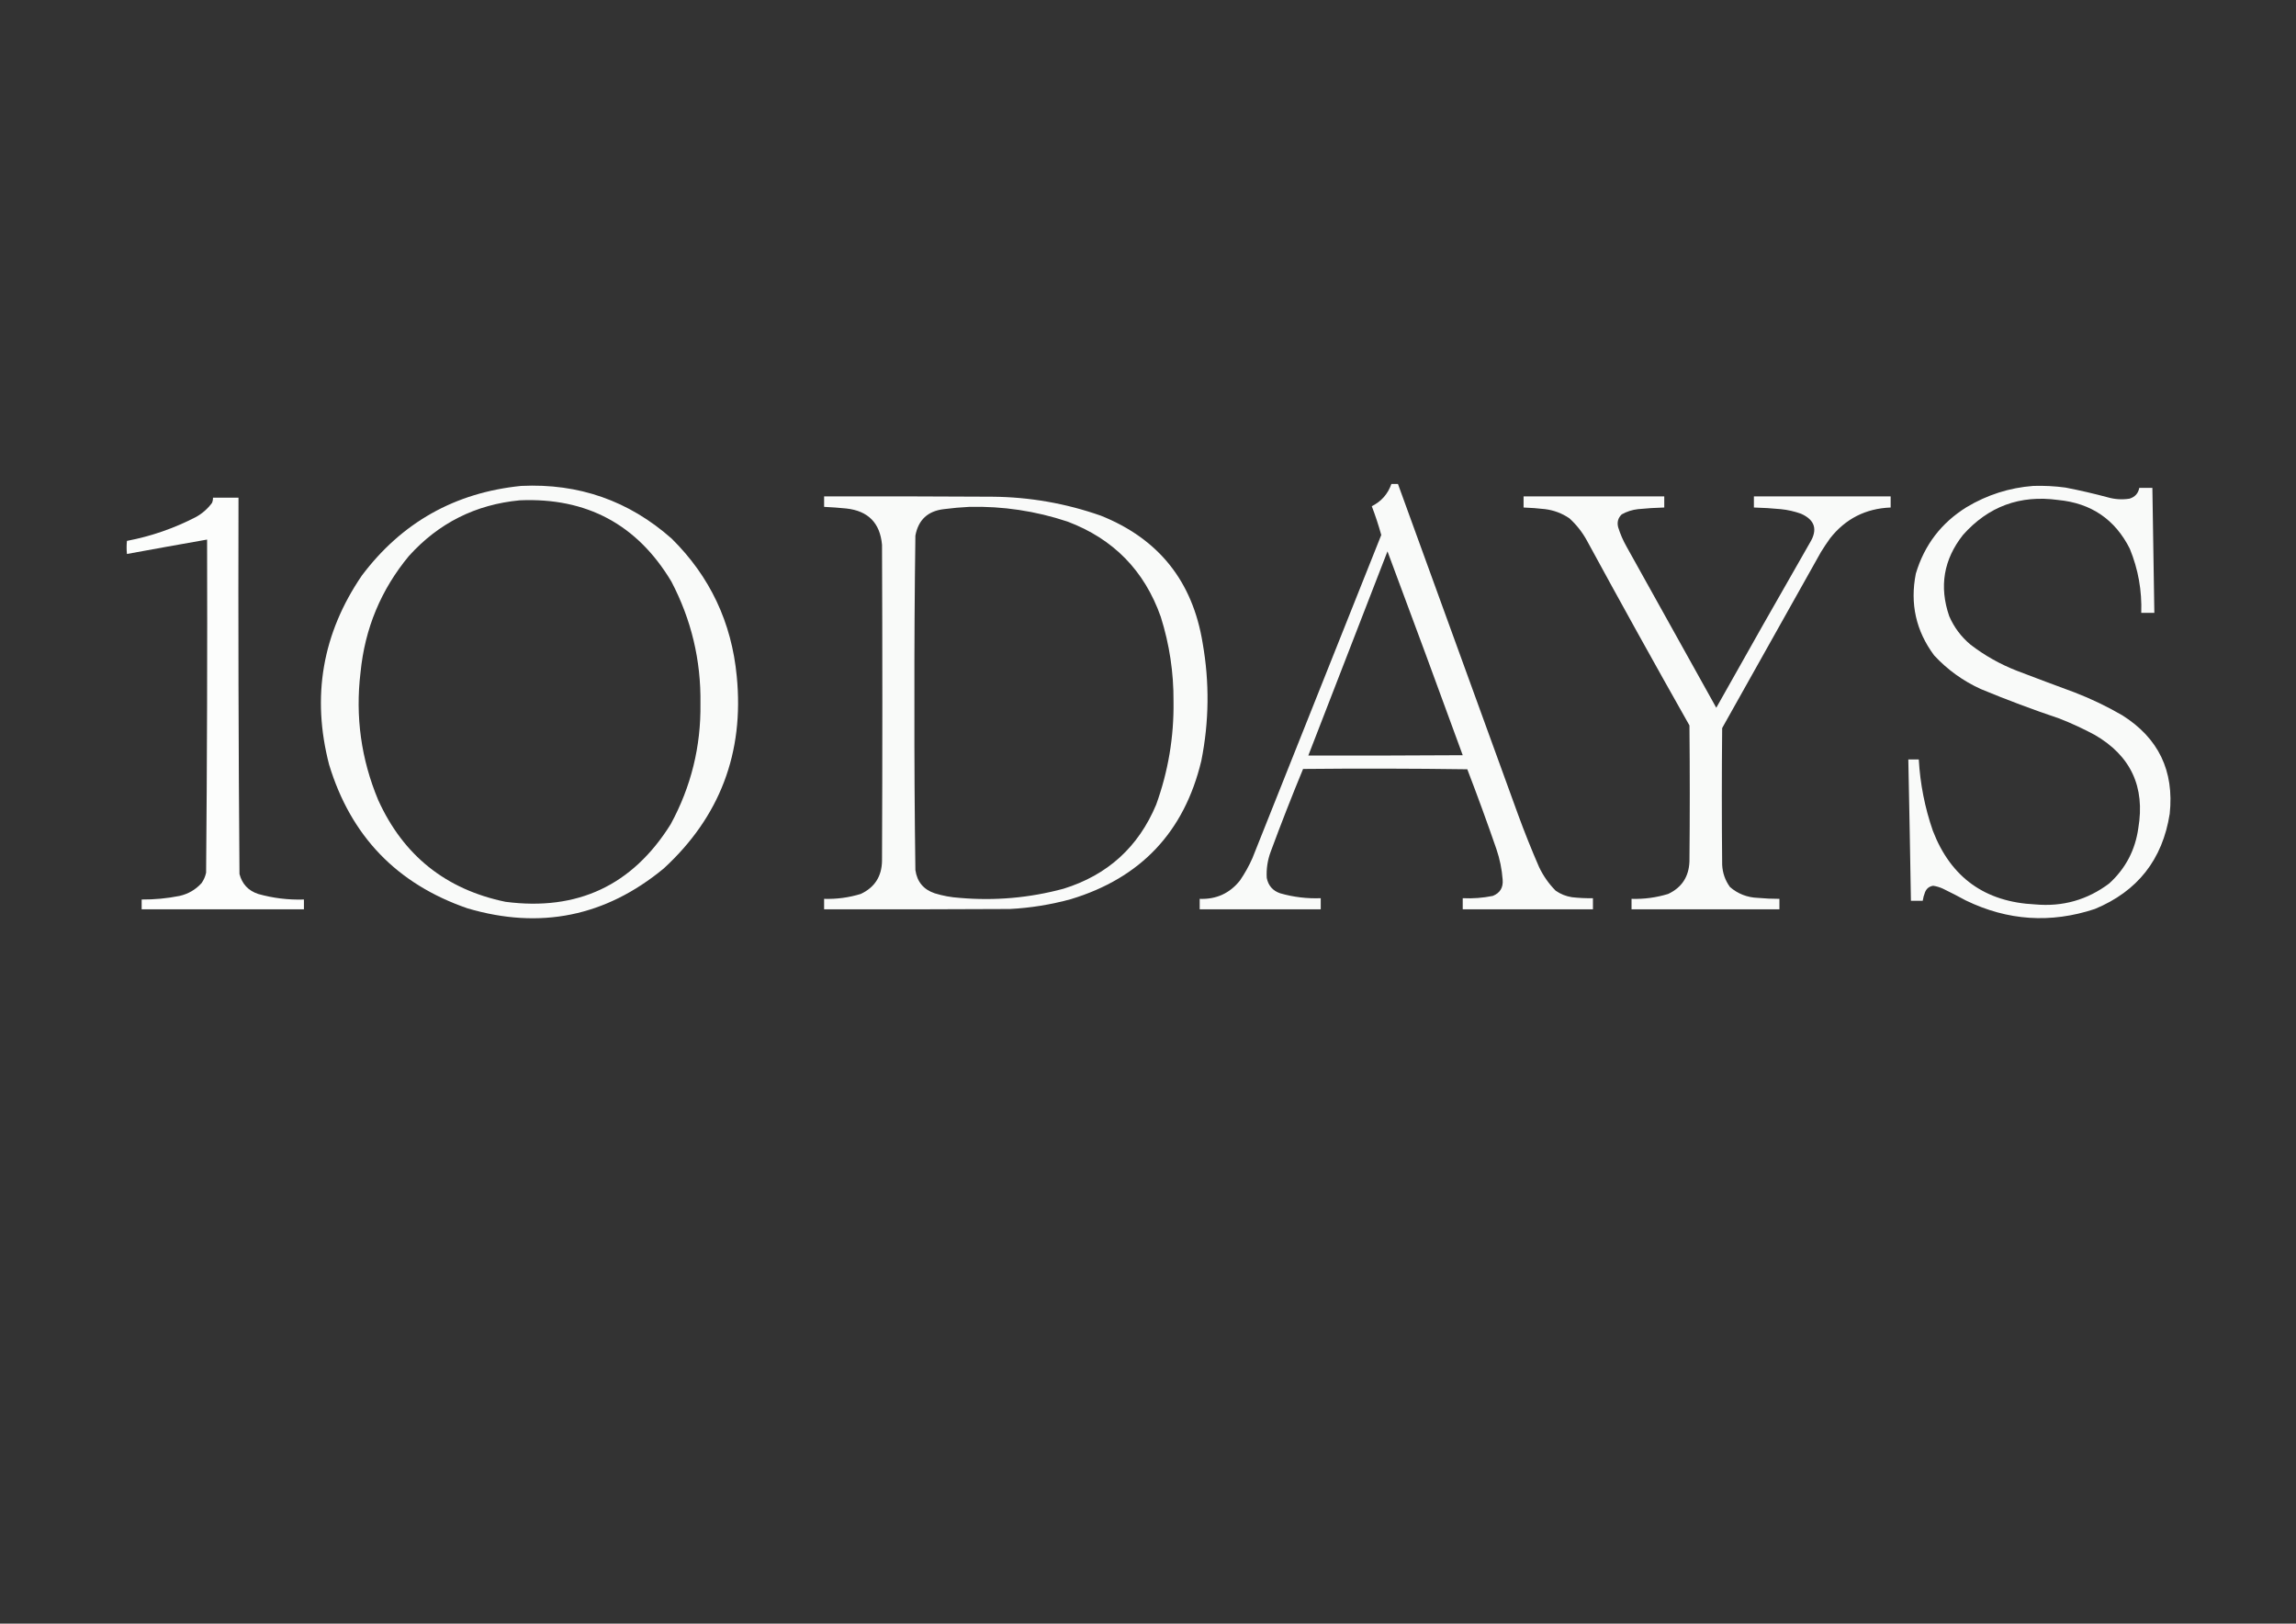 <?xml version="1.0" encoding="UTF-8"?>
<!DOCTYPE svg PUBLIC "-//W3C//DTD SVG 1.1//EN" "http://www.w3.org/Graphics/SVG/1.1/DTD/svg11.dtd">
<svg xmlns="http://www.w3.org/2000/svg" version="1.1" width="3509px" height="2481px" style="shape-rendering:geometricPrecision; text-rendering:geometricPrecision; image-rendering:optimizeQuality; fill-rule:evenodd; clip-rule:evenodd" xmlns:xlink="http://www.w3.org/1999/xlink">
<rect width="100%" height="100%" fill="#333333" stroke="none"/>
<g><path style="opacity:0.973" fill="#fefffe" d="M 2126.5,739.5 C 2129.83,739.5 2133.17,739.5 2136.5,739.5C 2197.56,907.836 2258.72,1076.17 2320,1244.5C 2329.88,1271.49 2340.55,1298.15 2352,1324.5C 2358.41,1338.15 2366.91,1350.32 2377.5,1361C 2385.02,1366.26 2393.35,1369.59 2402.5,1371C 2413.13,1372.2 2423.8,1372.7 2434.5,1372.5C 2434.5,1378.17 2434.5,1383.83 2434.5,1389.5C 2368.17,1389.5 2301.83,1389.5 2235.5,1389.5C 2235.5,1383.83 2235.5,1378.17 2235.5,1372.5C 2251,1373.23 2266.33,1372.07 2281.5,1369C 2292.61,1364.47 2297.61,1356.14 2296.5,1344C 2295.32,1328.11 2292.15,1312.61 2287,1297.5C 2272.86,1256.57 2258.02,1215.9 2242.5,1175.5C 2158.84,1174.33 2075.17,1174.17 1991.5,1175C 1974.22,1216.83 1957.72,1259 1942,1301.5C 1937.2,1314.44 1935.2,1327.77 1936,1341.5C 1938.3,1353.26 1945.14,1361.1 1956.5,1365C 1976.74,1370.8 1997.41,1373.3 2018.5,1372.5C 2018.5,1378.17 2018.5,1383.83 2018.5,1389.5C 1956.83,1389.5 1895.17,1389.5 1833.5,1389.5C 1833.5,1384.17 1833.5,1378.83 1833.5,1373.5C 1858.84,1374.46 1879.34,1365.12 1895,1345.5C 1902.35,1334.81 1908.68,1323.48 1914,1311.5C 1979.67,1146.83 2045.33,982.167 2111,817.5C 2106.9,802.698 2102.07,788.031 2096.5,773.5C 2111.1,766.233 2121.1,754.899 2126.5,739.5 Z M 2120.5,842.5 C 2159.2,946.097 2197.54,1049.93 2235.5,1154C 2156.83,1154.5 2078.17,1154.67 1999.5,1154.5C 2039.83,1050.5 2080.17,946.5 2120.5,842.5 Z"/></g>
<g><path style="opacity:0.975" fill="#fefffe" d="M 796.5,742.5 C 884.439,738.307 961.105,765.14 1026.5,823C 1085,880.845 1118.17,951.011 1126,1033.5C 1137.43,1150.25 1100.27,1248.08 1014.5,1327C 925.628,1400.44 825.628,1420.78 714.5,1388C 606.671,1350.84 536.171,1277.67 503,1168.5C 475.966,1064.36 492.633,968.03 553,879.5C 614.017,798.399 695.183,752.732 796.5,742.5 Z M 794.5,764.5 C 896.613,760.129 973.78,801.462 1026,888.5C 1056.6,946.826 1071.43,1008.99 1070.5,1075C 1071.4,1140.57 1056.23,1202.07 1025,1259.5C 966.635,1352.89 882.468,1392.39 772.5,1378C 681.275,1359.1 616.442,1307.27 578,1222.5C 551.888,1159.94 542.888,1094.94 551,1027.5C 557.595,960.352 582.261,901.019 625,849.5C 670.417,799.208 726.917,770.875 794.5,764.5 Z"/></g>
<g><path style="opacity:0.974" fill="#fefffe" d="M 3107.5,742.5 C 3123.91,741.992 3140.24,742.825 3156.5,745C 3178.34,749.211 3200.01,754.211 3221.5,760C 3232.4,763.073 3243.4,763.74 3254.5,762C 3262.84,759.499 3267.84,753.999 3269.5,745.5C 3276.17,745.5 3282.83,745.5 3289.5,745.5C 3290.54,809.166 3291.54,872.833 3292.5,936.5C 3285.83,936.5 3279.17,936.5 3272.5,936.5C 3273.67,902.542 3267.84,869.875 3255,838.5C 3232.45,793.681 3195.95,768.848 3145.5,764C 3087.19,755.983 3038.69,773.816 3000,817.5C 2970.44,854.984 2963.44,896.318 2979,941.5C 2986.37,958.542 2997.2,973.042 3011.5,985C 3033.12,1001.65 3056.79,1014.99 3082.5,1025C 3111.76,1036.2 3141.09,1047.2 3170.5,1058C 3195.8,1067.76 3220.13,1079.43 3243.5,1093C 3298.83,1127.83 3322.99,1177.99 3316,1243.5C 3305,1313.48 3266.84,1361.98 3201.5,1389C 3134.12,1411.26 3068.45,1406.93 3004.5,1376C 2992.99,1369.74 2981.32,1363.74 2969.5,1358C 2964.72,1355.79 2959.72,1354.29 2954.5,1353.5C 2948.41,1354.43 2944.24,1357.76 2942,1363.5C 2940.32,1367.72 2939.15,1372.05 2938.5,1376.5C 2932.5,1376.5 2926.5,1376.5 2920.5,1376.5C 2919.32,1304.5 2917.98,1232.5 2916.5,1160.5C 2921.83,1160.5 2927.17,1160.5 2932.5,1160.5C 2934.6,1197.84 2941.77,1234.17 2954,1269.5C 2981.52,1340.88 3033.68,1378.38 3110.5,1382C 3152.43,1385.77 3190.1,1375.11 3223.5,1350C 3248.44,1327.3 3263.27,1299.13 3268,1265.5C 3278.64,1202.34 3256.48,1154.84 3201.5,1123C 3184.01,1113.59 3166.01,1105.26 3147.5,1098C 3106.96,1084.38 3066.96,1069.38 3027.5,1053C 3000.22,1040.61 2976.39,1023.45 2956,1001.5C 2928.19,964.125 2918.86,922.458 2928,876.5C 2941.03,832.817 2966.86,798.984 3005.5,775C 3037.01,756.127 3071.01,745.293 3107.5,742.5 Z"/></g>
<g><path style="opacity:0.976" fill="#fefffe" d="M 1259.5,758.5 C 1345.17,758.333 1430.83,758.5 1516.5,759C 1573.48,759.472 1628.82,769.139 1682.5,788C 1770.8,823.337 1822.63,888.17 1838,982.5C 1848.6,1042.64 1847.94,1102.64 1836,1162.5C 1810,1271.17 1743.5,1341.67 1636.5,1374C 1606.04,1382.35 1575.04,1387.35 1543.5,1389C 1448.83,1389.5 1354.17,1389.67 1259.5,1389.5C 1259.5,1384.17 1259.5,1378.83 1259.5,1373.5C 1278.6,1374.08 1297.27,1371.58 1315.5,1366C 1336.73,1356.06 1347.57,1339.23 1348,1315.5C 1348.67,1154.5 1348.67,993.5 1348,832.5C 1345.03,799.193 1326.86,780.693 1293.5,777C 1282.19,775.869 1270.85,775.036 1259.5,774.5C 1259.5,769.167 1259.5,763.833 1259.5,758.5 Z M 1481.5,774.5 C 1532.84,773.333 1582.84,780.833 1631.5,797C 1701.55,823.388 1749.05,871.888 1774,942.5C 1787.3,984.616 1793.8,1027.78 1793.5,1072C 1794.22,1126.16 1785.39,1178.66 1767,1229.5C 1739.86,1294.31 1692.69,1337.14 1625.5,1358C 1573.36,1372.07 1520.36,1376.73 1466.5,1372C 1453.55,1371.17 1440.88,1368.84 1428.5,1365C 1411.42,1359.25 1401.58,1347.41 1399,1329.5C 1397.84,1244.36 1397.34,1159.19 1397.5,1074C 1397.34,988.808 1397.84,903.641 1399,818.5C 1403.45,794.388 1417.95,780.888 1442.5,778C 1455.61,776.3 1468.61,775.133 1481.5,774.5 Z"/></g>
<g><path style="opacity:0.973" fill="#fefffe" d="M 2328.5,758.5 C 2400.17,758.5 2471.83,758.5 2543.5,758.5C 2543.5,764.167 2543.5,769.833 2543.5,775.5C 2530.14,775.853 2516.8,776.687 2503.5,778C 2494.61,778.971 2486.28,781.638 2478.5,786C 2472.94,791.364 2471.11,797.864 2473,805.5C 2476.23,815.966 2480.57,825.966 2486,835.5C 2531.67,917.5 2577.33,999.5 2623,1081.5C 2670.27,997.243 2717.93,913.243 2766,829.5C 2778.38,809.312 2773.88,794.478 2752.5,785C 2742.46,781.392 2732.13,779.059 2721.5,778C 2707.86,776.694 2694.19,775.861 2680.5,775.5C 2680.5,769.833 2680.5,764.167 2680.5,758.5C 2750.17,758.5 2819.83,758.5 2889.5,758.5C 2889.5,764.167 2889.5,769.833 2889.5,775.5C 2851.36,776.987 2820.52,792.654 2797,822.5C 2792.09,829.328 2787.42,836.328 2783,843.5C 2732.67,933.167 2682.33,1022.83 2632,1112.5C 2631.33,1182.17 2631.33,1251.83 2632,1321.5C 2632.64,1334.07 2636.64,1345.4 2644,1355.5C 2656.15,1365.89 2670.31,1371.39 2686.5,1372C 2697.48,1373.01 2708.48,1373.51 2719.5,1373.5C 2719.5,1378.83 2719.5,1384.17 2719.5,1389.5C 2644.17,1389.5 2568.83,1389.5 2493.5,1389.5C 2493.5,1384.17 2493.5,1378.83 2493.5,1373.5C 2512.6,1374.08 2531.27,1371.58 2549.5,1366C 2570.26,1356.2 2581.1,1339.7 2582,1316.5C 2582.67,1247.17 2582.67,1177.83 2582,1108.5C 2528.91,1014.65 2476.57,920.317 2425,825.5C 2418.01,812.847 2409.18,801.68 2398.5,792C 2387.34,784.388 2375,779.721 2361.5,778C 2350.53,776.746 2339.53,775.913 2328.5,775.5C 2328.5,769.833 2328.5,764.167 2328.5,758.5 Z"/></g>
<g><path style="opacity:0.988" fill="#fefffe" d="M 325.5,760.5 C 338.5,760.5 351.5,760.5 364.5,760.5C 364.008,952.192 364.508,1143.86 366,1335.5C 369.963,1350.8 379.463,1360.96 394.5,1366C 417.366,1372.45 440.699,1375.28 464.5,1374.5C 464.5,1379.5 464.5,1384.5 464.5,1389.5C 381.833,1389.5 299.167,1389.5 216.5,1389.5C 216.5,1384.5 216.5,1379.5 216.5,1374.5C 236.028,1374.65 255.361,1372.82 274.5,1369C 287.741,1365.97 298.908,1359.47 308,1349.5C 311.422,1344.66 313.755,1339.32 315,1333.5C 316.488,1163.85 316.988,994.187 316.5,824.5C 275.609,831.676 234.776,839.009 194,846.5C 193.333,839.833 193.333,833.167 194,826.5C 230.938,819.473 266.105,807.307 299.5,790C 309.251,784.579 317.417,777.413 324,768.5C 325.079,765.937 325.579,763.271 325.5,760.5 Z"/></g>
</svg>
